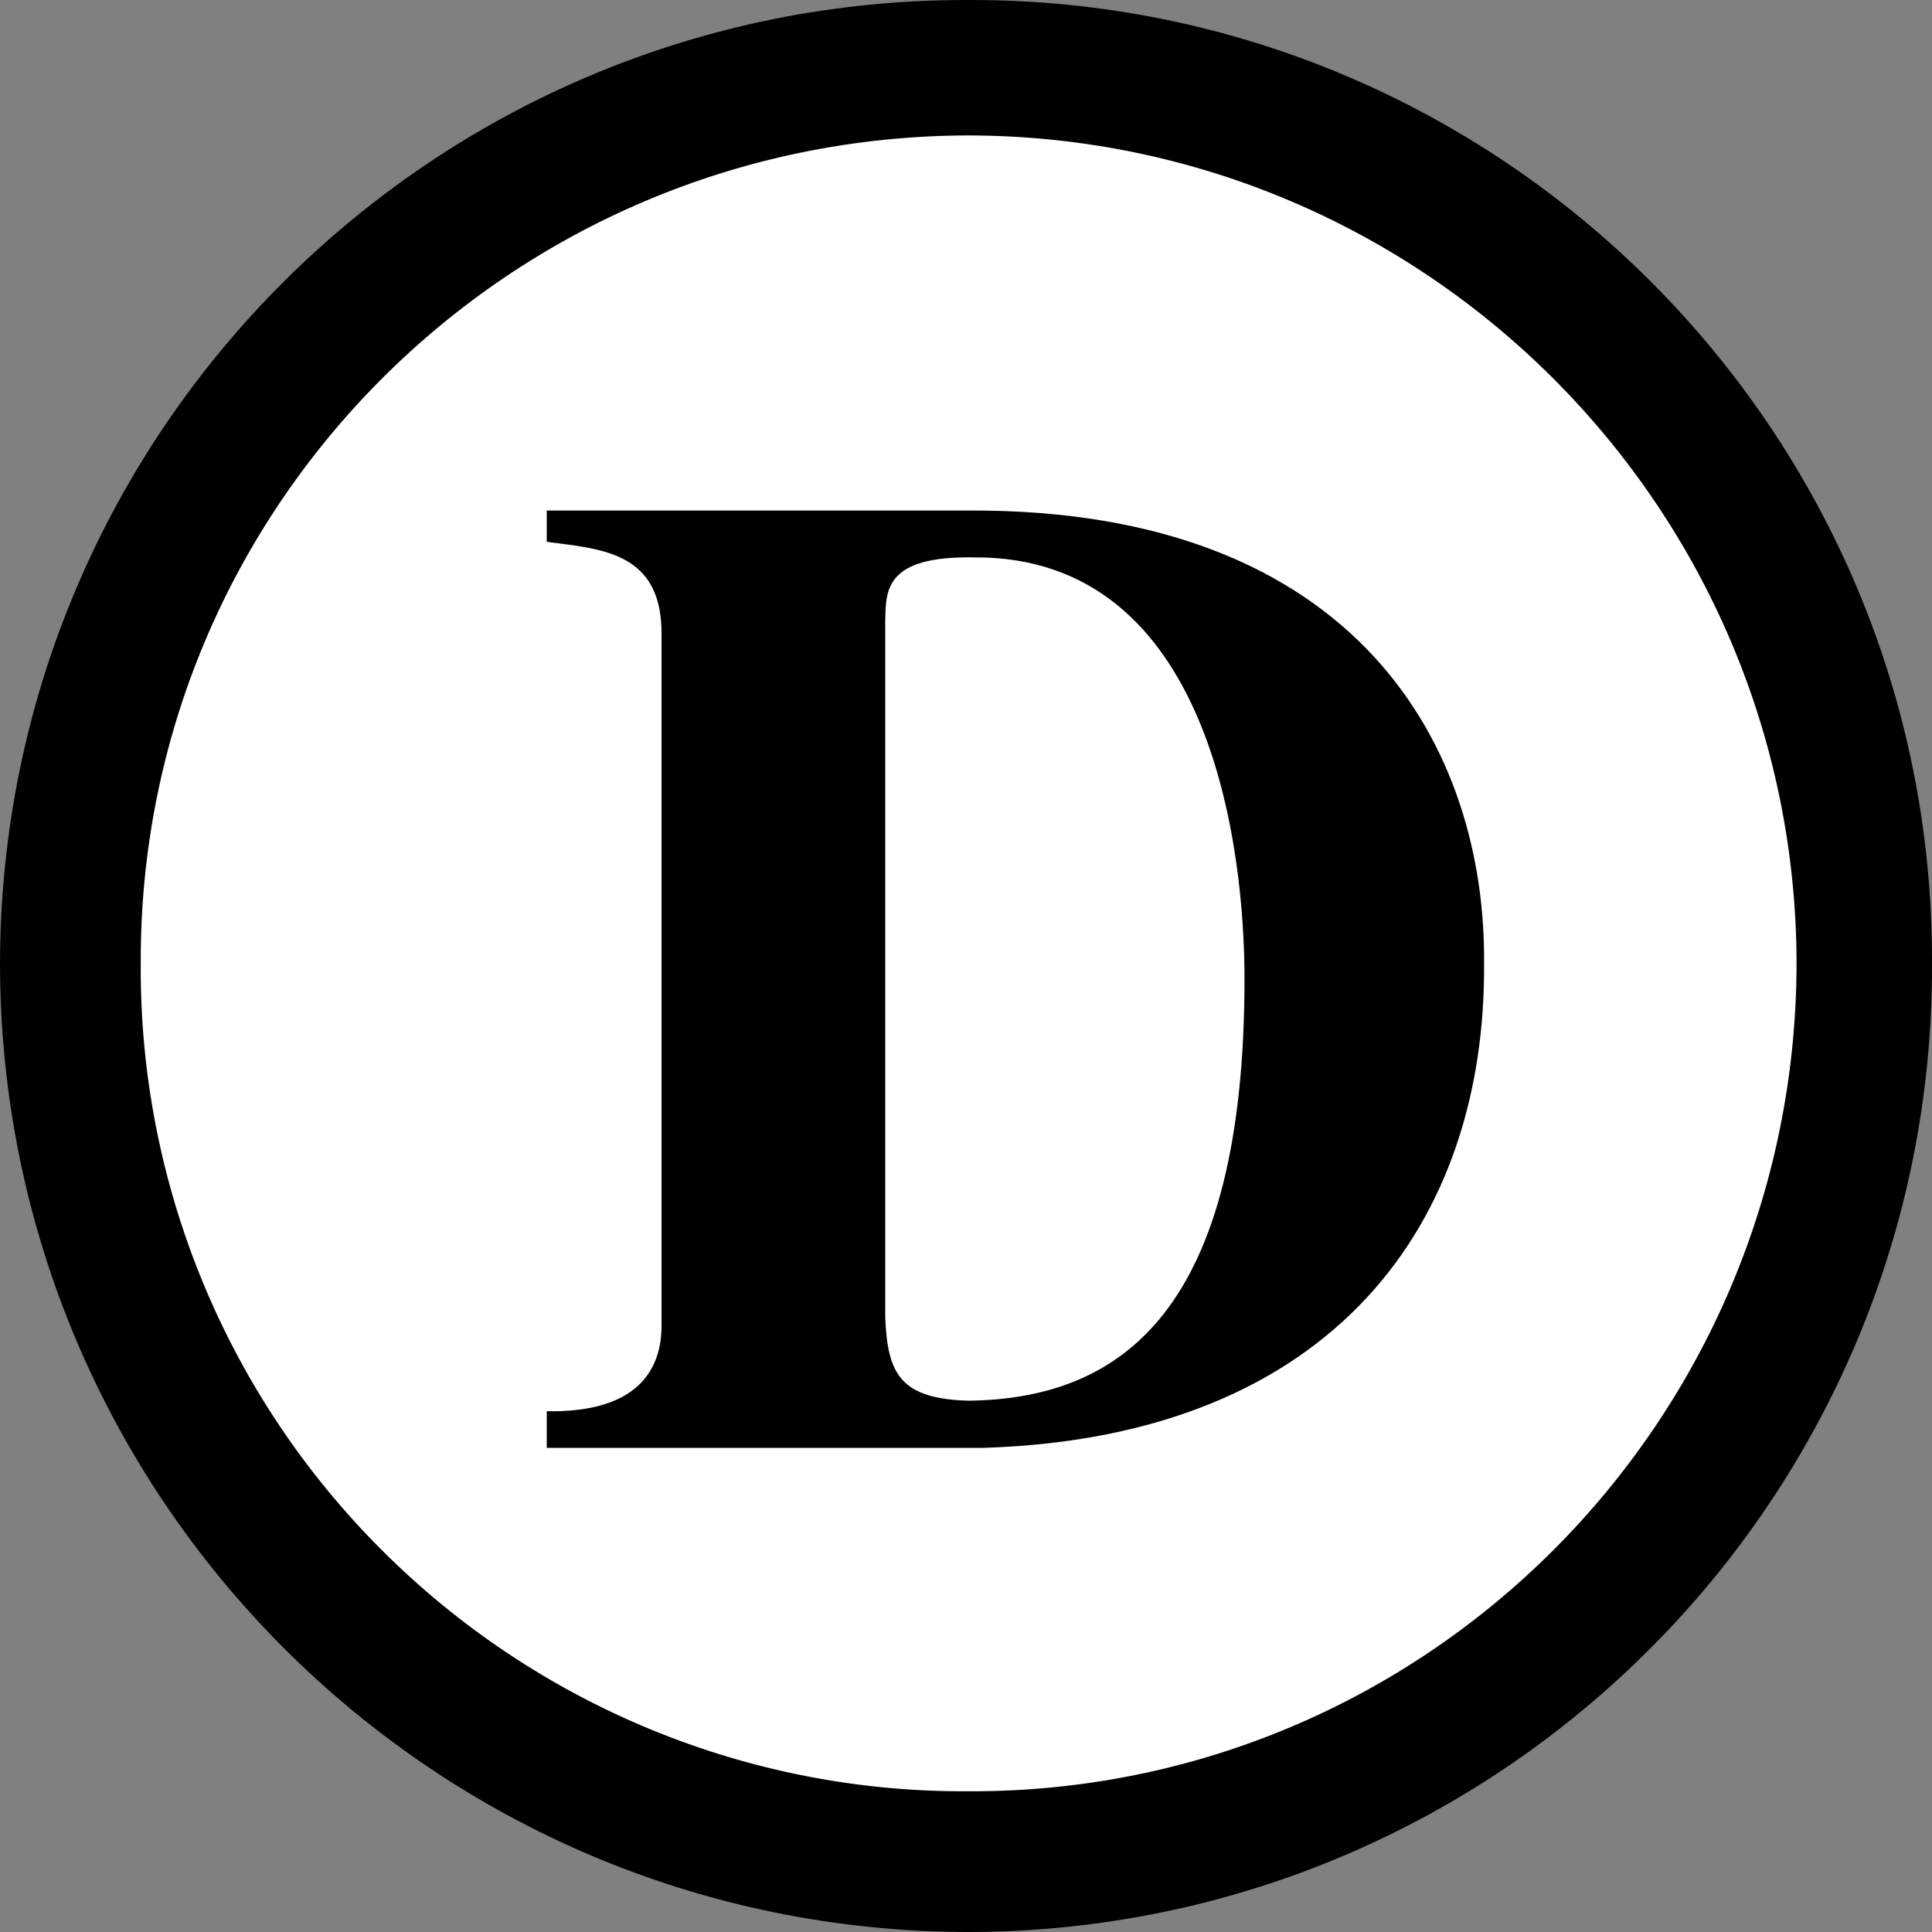 <?xml version="1.0" encoding="UTF-8"?>
<svg xmlns="http://www.w3.org/2000/svg" xmlns:xlink="http://www.w3.org/1999/xlink" width="20px" height="20px" viewBox="0 0 20 20" version="1.1">
<rect x="0" y="0" width="20" height="20" fill="#808080" stroke="none"/>
<g id="surface1">
<path style=" stroke:none;fill-rule:nonzero;fill:rgb(0%,0%,0%);fill-opacity:1;" d="M 10.027 20 C 15.539 19.992 20.02 15.512 20 9.973 C 20.02 4.461 15.539 -0.016 10.027 0 C 4.488 -0.016 0.008 4.461 0 9.973 C 0.004 15.508 4.488 19.996 10.027 20 Z M 10.027 20 "/>
<path style=" stroke:none;fill-rule:nonzero;fill:rgb(100%,100%,100%);fill-opacity:1;" d="M 10.027 18.543 C 14.75 18.562 18.59 14.723 18.598 9.973 C 18.59 5.25 14.75 1.41 10.027 1.402 C 5.277 1.41 1.438 5.25 1.457 9.973 C 1.441 12.25 2.34 14.438 3.953 16.047 C 5.562 17.656 7.75 18.559 10.027 18.543 Z M 10.027 18.543 "/>
<path style=" stroke:none;fill-rule:nonzero;fill:rgb(0%,0%,0%);fill-opacity:1;" d="M 5.66 14.609 C 6.57 14.625 6.859 14.207 6.848 13.695 L 6.848 6.578 C 6.859 5.711 6.227 5.684 5.66 5.609 L 5.66 5.285 L 10.027 5.285 C 14.074 5.266 15.383 7.766 15.363 9.973 C 15.383 12.629 13.832 14.871 10.188 14.988 L 5.66 14.988 Z M 5.66 14.609 "/>
<path style=" stroke:none;fill-rule:nonzero;fill:rgb(100%,100%,100%);fill-opacity:1;" d="M 9.164 13.641 C 9.188 14.223 9.32 14.48 10.027 14.5 C 11.617 14.48 12.883 13.562 12.883 10.133 C 12.883 8.816 12.551 5.754 10.082 5.77 C 9.16 5.754 9.172 6.113 9.164 6.414 Z M 9.164 13.641 "/>
</g>
</svg>
